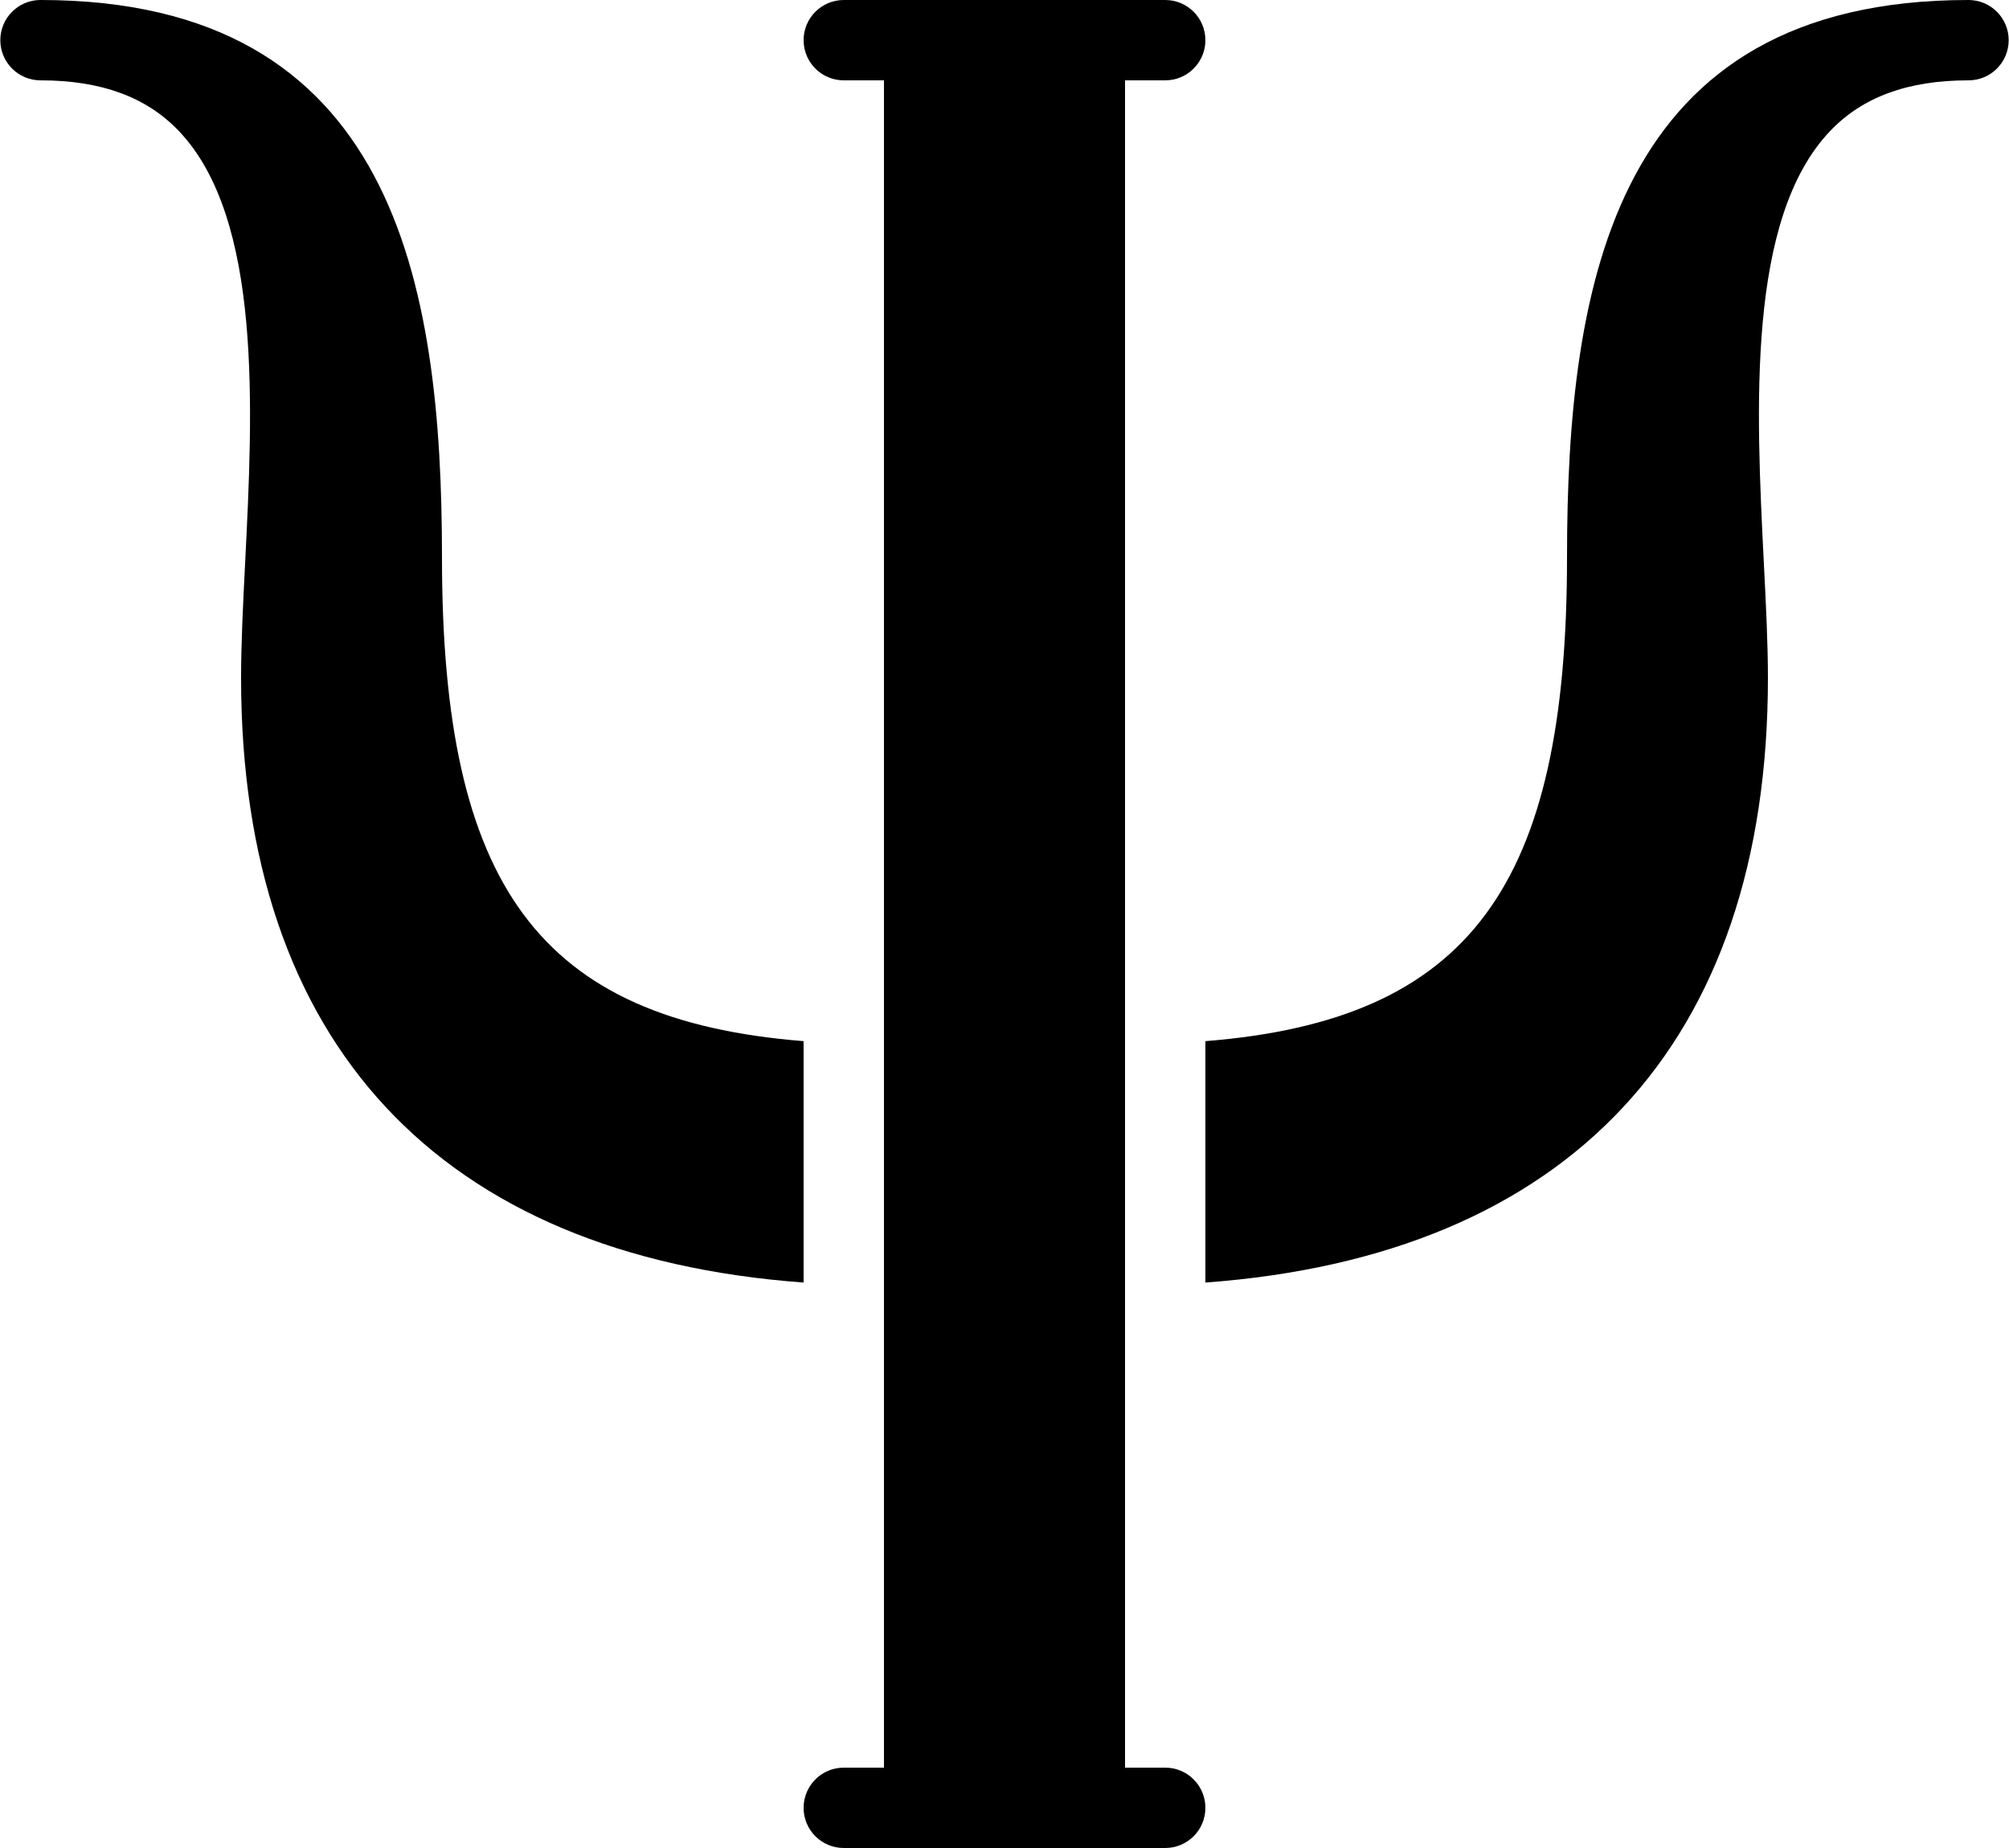 <?xml version="1.0" encoding="UTF-8"?><svg xmlns="http://www.w3.org/2000/svg" xmlns:xlink="http://www.w3.org/1999/xlink" height="46.0" preserveAspectRatio="xMidYMid meet" version="1.0" viewBox="0.0 2.0 50.0 46.0" width="50.0" zoomAndPan="magnify"><g id="change1_1"><path d="M29,46h-1V4h1c0.553,0,1-0.448,1-1s-0.447-1-1-1h-8c-0.552,0-1,0.448-1,1s0.448,1,1,1h1v42h-1c-0.552,0-1,0.447-1,1 s0.448,1,1,1h8c0.553,0,1-0.447,1-1S29.553,46,29,46z" fill="inherit"/></g><g id="change1_2"><path d="M48.992,2c0,0-0.005,0-0.006,0s-0.001,0-0.001,0C40.187,2.003,39,9.016,39,15.875c0,8.168-2.411,11.516-9,12.041v6.009 c9.047-0.665,14-5.947,14-15.05c0-0.861-0.049-1.837-0.102-2.87c-0.191-3.812-0.431-8.555,1.646-10.739 C46.352,4.415,47.479,4.001,48.986,4c0.002,0,0.004,0,0.006,0c0.553,0,1-0.448,1-1S49.545,2,48.992,2z" fill="inherit"/></g><g id="change1_3"><path d="M20,27.916c-6.589-0.525-9-3.873-9-12.041C11,9.016,9.813,2.003,1.015,2c0,0,0,0,0,0s0,0,0,0C1.012,2,1.01,2,1.008,2 c-0.006,0-0.012-0.001-0.02,0c-0.543,0.011-0.98,0.454-0.98,1c0,0.552,0.448,1,1,1C1.009,4,1.01,4,1.012,4c0,0,0.001,0,0.002,0 c1.508,0.001,2.634,0.415,3.442,1.266c2.076,2.185,1.837,6.928,1.645,10.739C6.049,17.038,6,18.014,6,18.875 c0,9.103,4.953,14.385,14,15.05V27.916z" fill="inherit"/></g></svg>